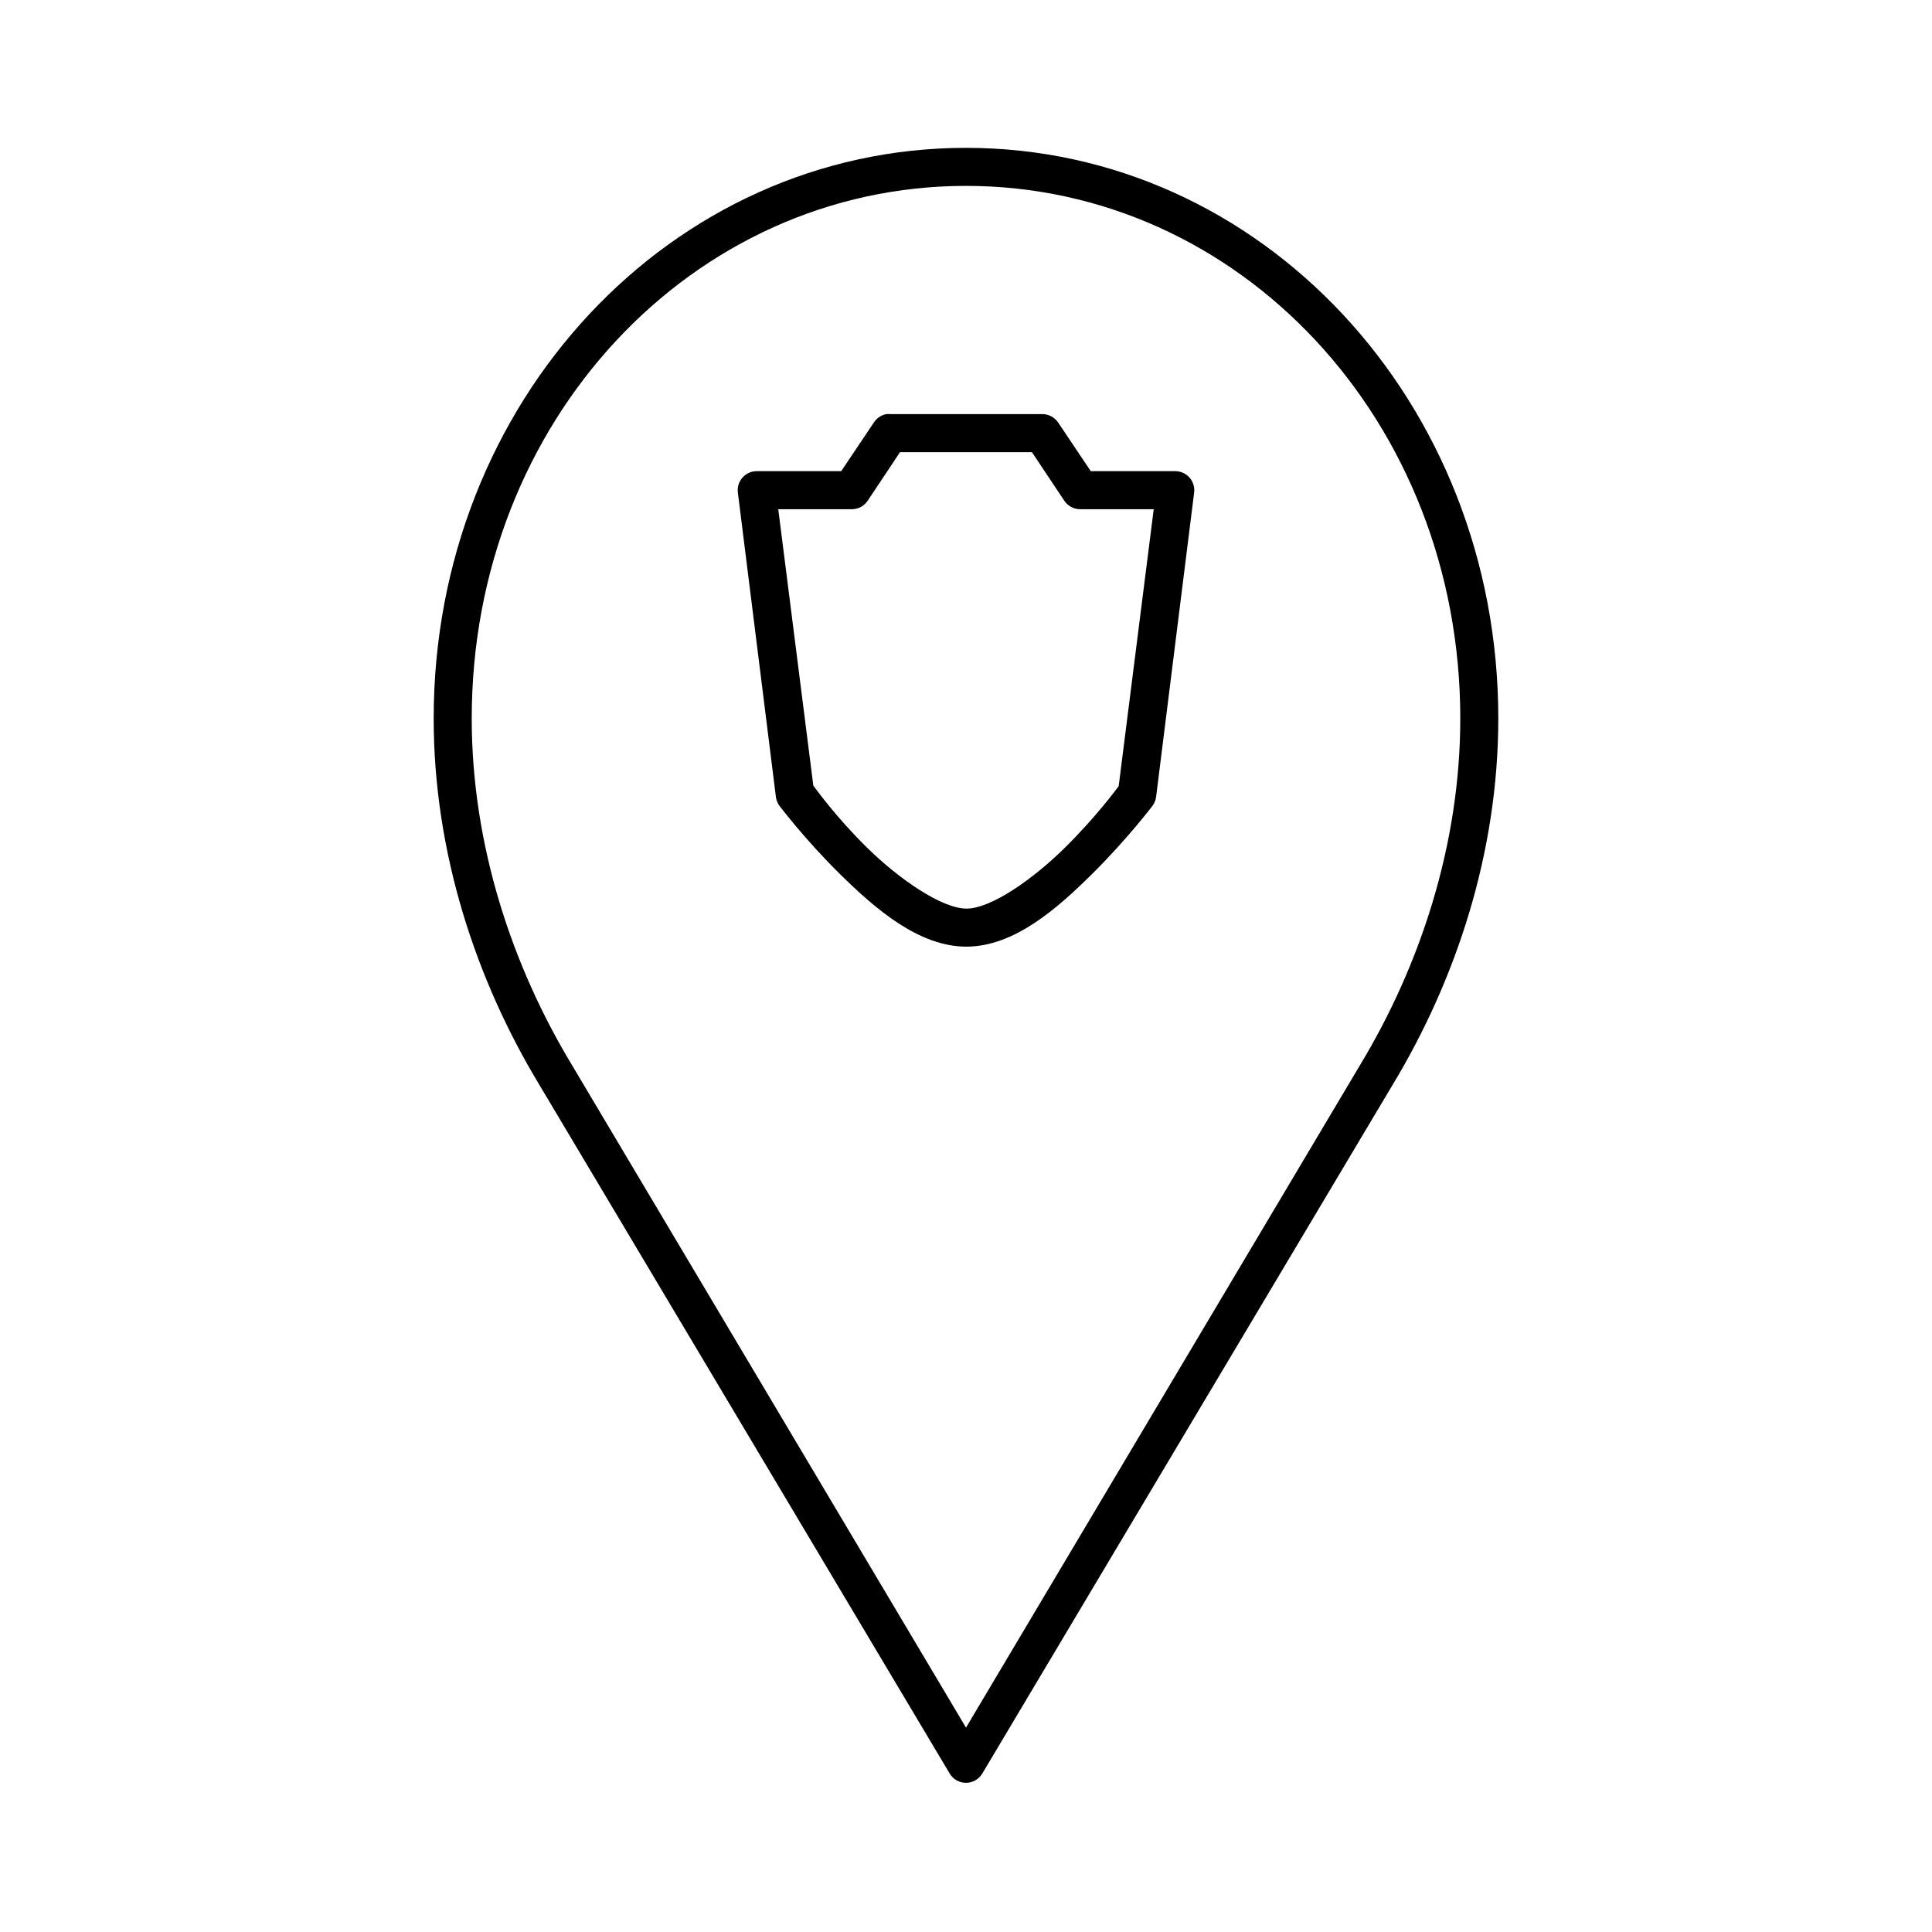 <?xml version="1.0" encoding="UTF-8"?>
<!-- Uploaded to: SVG Repo, www.svgrepo.com, Generator: SVG Repo Mixer Tools -->
<svg fill="#000000" width="800px" height="800px" version="1.1" viewBox="144 144 512 512" xmlns="http://www.w3.org/2000/svg">
 <path d="m400 183.18c-78.207 0-141.07 67.262-141.07 151.21 0 35.781 11.344 69.469 27.867 96.867l108.95 182.87h-0.004c0.926 1.453 2.531 2.336 4.254 2.336s3.324-0.883 4.25-2.336l108.95-182.87c16.523-27.398 27.867-61.086 27.867-96.867 0-83.945-62.863-151.21-141.07-151.21zm0 10.082c72.438 0 130.99 62.191 130.99 141.13 0 33.633-10.766 65.66-26.449 91.668l-104.54 175.78-104.54-175.78c-15.684-26.008-26.449-58.035-26.449-91.668 0-78.934 58.555-141.13 130.99-141.13zm-21.098 60.484v-0.004c-1.359 0.254-2.555 1.051-3.309 2.207l-8.66 12.914h-22.355c-1.453-0.012-2.84 0.605-3.805 1.691-0.965 1.09-1.414 2.539-1.23 3.981l10.078 80.645h-0.004c0.109 0.855 0.434 1.668 0.945 2.363 0 0 6.769 8.973 16.059 18.113 9.289 9.141 20.852 19.234 33.535 19.215 12.645-0.051 23.984-10.086 33.219-19.215s16.059-18.113 16.059-18.113c0.512-0.695 0.84-1.508 0.945-2.367l10.078-80.645v0.004c0.18-1.445-0.27-2.894-1.234-3.981-0.965-1.086-2.352-1.703-3.805-1.691h-22.355l-8.66-12.914c-0.957-1.406-2.555-2.234-4.25-2.207h-40.305c-0.316-0.031-0.633-0.031-0.945 0zm3.621 10.082h34.953l8.5 12.758v-0.004c0.918 1.465 2.523 2.356 4.25 2.363h19.523l-9.289 73.398c-0.582 0.777-5.996 8.141-14.168 16.223-8.598 8.5-19.664 16.207-26.137 16.223-6.496 0.012-17.801-7.715-26.449-16.223-8.227-8.094-13.586-15.605-14.168-16.379l-9.293-73.242h19.523c1.73-0.008 3.332-0.898 4.25-2.363l8.5-12.758z"/>
</svg>